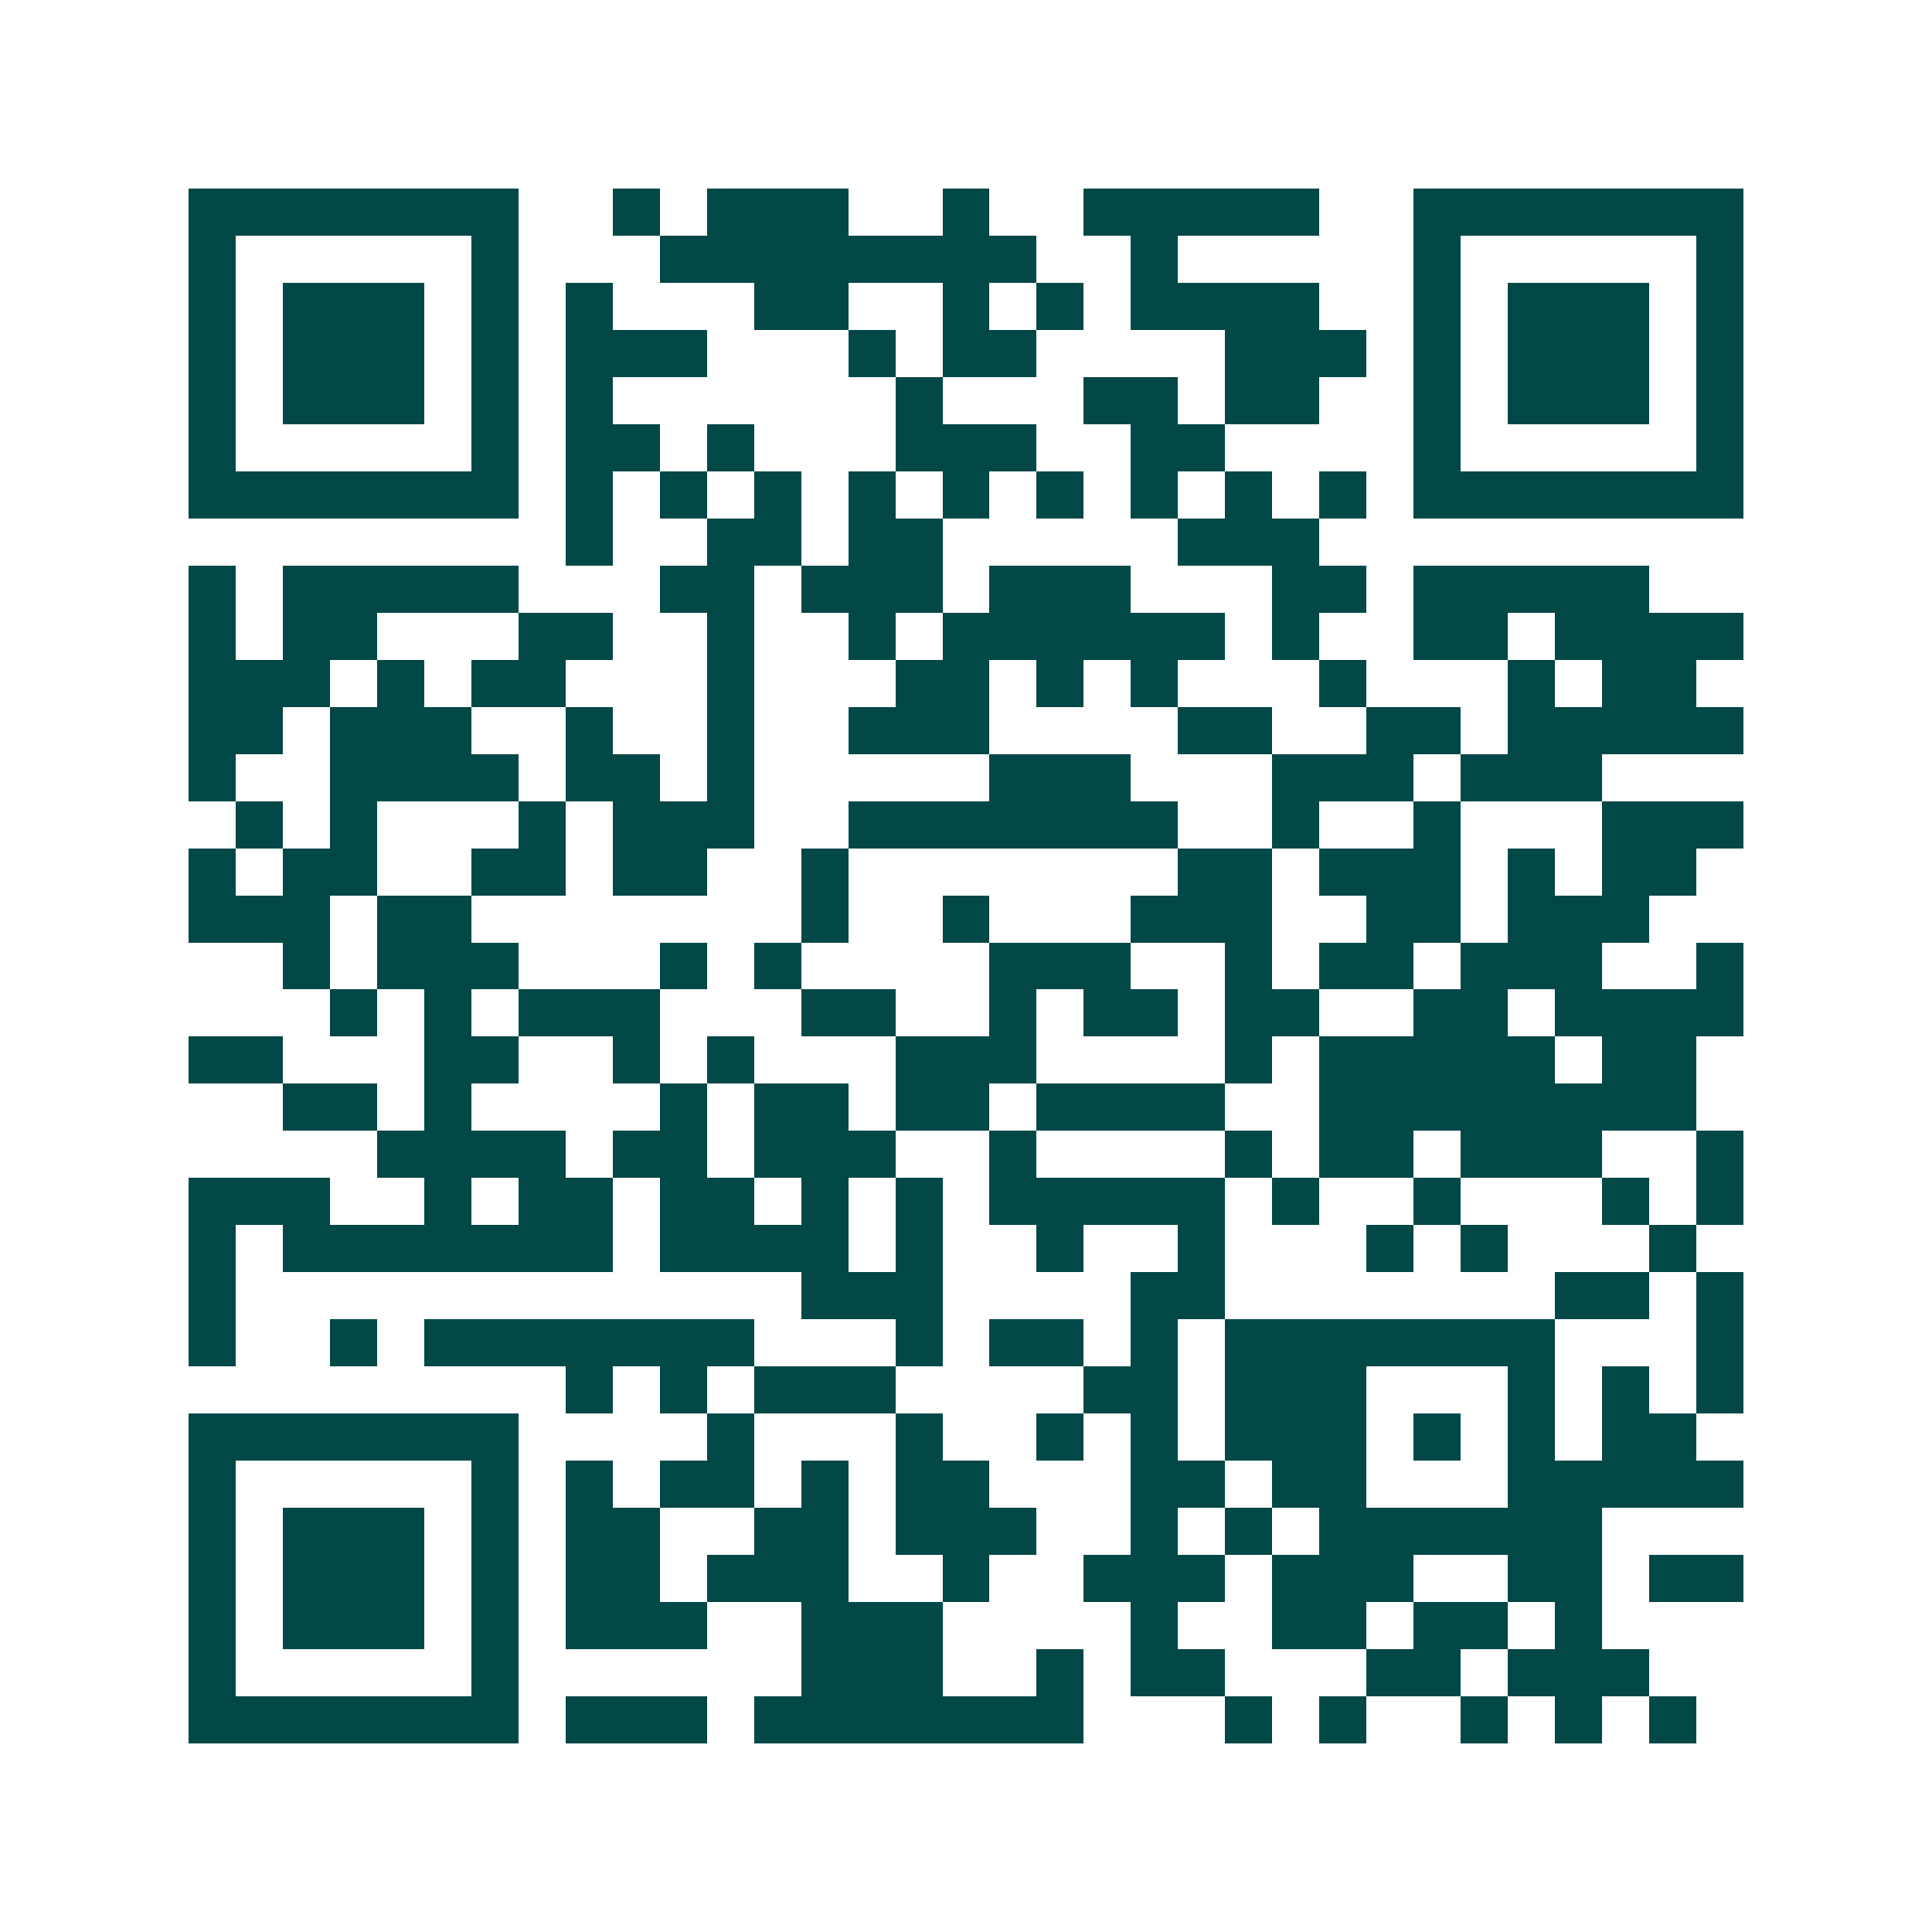 <svg xmlns="http://www.w3.org/2000/svg" width="200" height="200" viewBox="0 0 41 41" shape-rendering="crispEdges"><path fill="#ffffff" d="M0 0h41v41H0z"/><path stroke="#014847" d="M4 4.5h7m2 0h1m1 0h3m2 0h1m2 0h5m2 0h7M4 5.5h1m5 0h1m3 0h8m2 0h1m5 0h1m5 0h1M4 6.5h1m1 0h3m1 0h1m1 0h1m3 0h2m2 0h1m1 0h1m1 0h4m2 0h1m1 0h3m1 0h1M4 7.5h1m1 0h3m1 0h1m1 0h3m3 0h1m1 0h2m4 0h3m1 0h1m1 0h3m1 0h1M4 8.5h1m1 0h3m1 0h1m1 0h1m6 0h1m3 0h2m1 0h2m2 0h1m1 0h3m1 0h1M4 9.5h1m5 0h1m1 0h2m1 0h1m3 0h3m2 0h2m4 0h1m5 0h1M4 10.5h7m1 0h1m1 0h1m1 0h1m1 0h1m1 0h1m1 0h1m1 0h1m1 0h1m1 0h1m1 0h7M12 11.5h1m2 0h2m1 0h2m5 0h3M4 12.5h1m1 0h5m3 0h2m1 0h3m1 0h3m3 0h2m1 0h5M4 13.5h1m1 0h2m3 0h2m2 0h1m2 0h1m1 0h6m1 0h1m2 0h2m1 0h4M4 14.5h3m1 0h1m1 0h2m3 0h1m3 0h2m1 0h1m1 0h1m3 0h1m3 0h1m1 0h2M4 15.5h2m1 0h3m2 0h1m2 0h1m2 0h3m4 0h2m2 0h2m1 0h5M4 16.5h1m2 0h4m1 0h2m1 0h1m5 0h3m3 0h3m1 0h3M5 17.5h1m1 0h1m3 0h1m1 0h3m2 0h7m2 0h1m2 0h1m3 0h3M4 18.5h1m1 0h2m2 0h2m1 0h2m2 0h1m7 0h2m1 0h3m1 0h1m1 0h2M4 19.5h3m1 0h2m7 0h1m2 0h1m3 0h3m2 0h2m1 0h3M6 20.5h1m1 0h3m3 0h1m1 0h1m4 0h3m2 0h1m1 0h2m1 0h3m2 0h1M7 21.5h1m1 0h1m1 0h3m3 0h2m2 0h1m1 0h2m1 0h2m2 0h2m1 0h4M4 22.5h2m3 0h2m2 0h1m1 0h1m3 0h3m4 0h1m1 0h5m1 0h2M6 23.5h2m1 0h1m4 0h1m1 0h2m1 0h2m1 0h4m2 0h8M8 24.5h4m1 0h2m1 0h3m2 0h1m4 0h1m1 0h2m1 0h3m2 0h1M4 25.5h3m2 0h1m1 0h2m1 0h2m1 0h1m1 0h1m1 0h5m1 0h1m2 0h1m3 0h1m1 0h1M4 26.5h1m1 0h7m1 0h4m1 0h1m2 0h1m2 0h1m3 0h1m1 0h1m3 0h1M4 27.5h1m12 0h3m4 0h2m7 0h2m1 0h1M4 28.5h1m2 0h1m1 0h7m3 0h1m1 0h2m1 0h1m1 0h7m3 0h1M12 29.5h1m1 0h1m1 0h3m4 0h2m1 0h3m3 0h1m1 0h1m1 0h1M4 30.5h7m4 0h1m3 0h1m2 0h1m1 0h1m1 0h3m1 0h1m1 0h1m1 0h2M4 31.5h1m5 0h1m1 0h1m1 0h2m1 0h1m1 0h2m3 0h2m1 0h2m3 0h5M4 32.5h1m1 0h3m1 0h1m1 0h2m2 0h2m1 0h3m2 0h1m1 0h1m1 0h6M4 33.5h1m1 0h3m1 0h1m1 0h2m1 0h3m2 0h1m2 0h3m1 0h3m2 0h2m1 0h2M4 34.5h1m1 0h3m1 0h1m1 0h3m2 0h3m4 0h1m2 0h2m1 0h2m1 0h1M4 35.5h1m5 0h1m6 0h3m2 0h1m1 0h2m3 0h2m1 0h3M4 36.5h7m1 0h3m1 0h7m3 0h1m1 0h1m2 0h1m1 0h1m1 0h1"/></svg>
